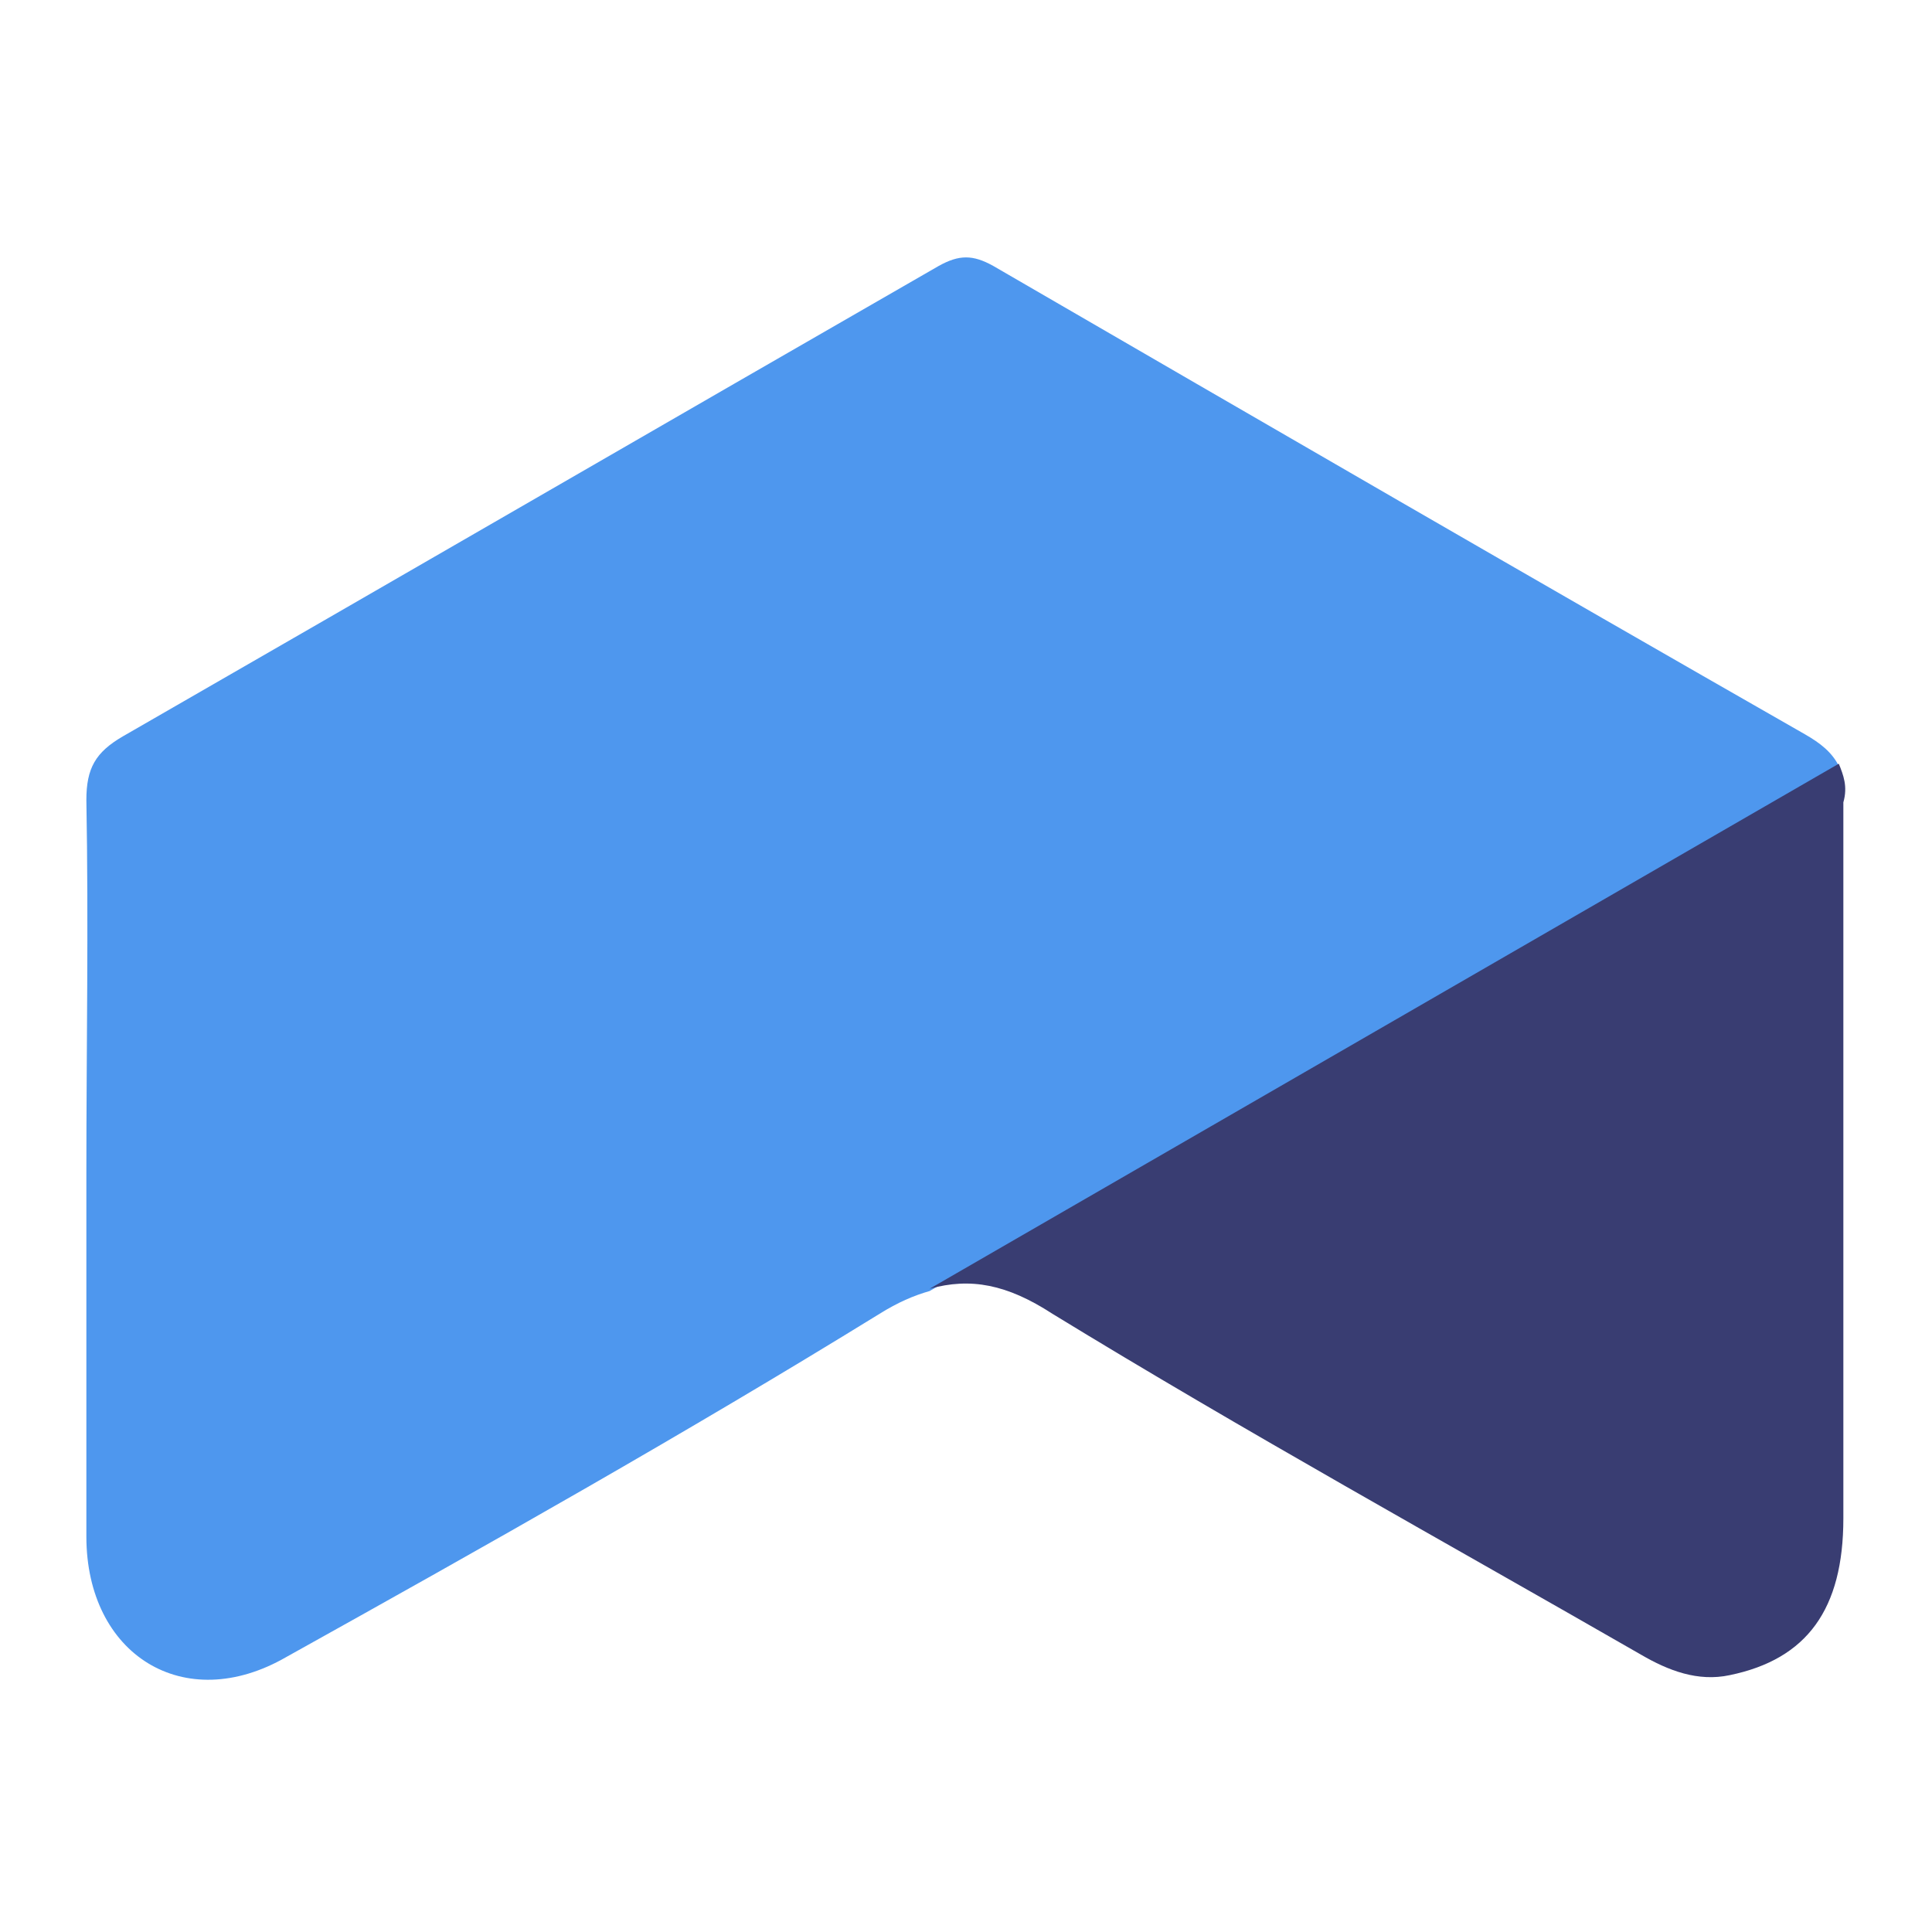 <?xml version="1.0" encoding="utf-8"?>
<!-- Generator: Adobe Illustrator 23.0.2, SVG Export Plug-In . SVG Version: 6.00 Build 0)  -->
<svg version="1.1" id="Laag_1" xmlns="http://www.w3.org/2000/svg" xmlns:xlink="http://www.w3.org/1999/xlink" x="0px" y="0px"
	 viewBox="0 0 85 85" style="enable-background:new 0 0 85 85;" xml:space="preserve">
<style type="text/css">
	.st0{fill:none;}
	.st1{fill:#4E97EE;}
	.st2{fill:#393D72;}
</style>
<g>
	<line class="st0" x1="14.3" y1="61.8" x2="14.3" y2="61.8"/>
	<g>
		<path class="st1" d="M79.4,32.3c-11.9-6.8-23.8-13.7-35.7-20.6c-0.9-0.5-1.5-0.5-2.4,0c-12,6.9-23.9,13.8-35.9,20.7
			c-1.2,0.7-1.6,1.4-1.6,2.8c0.1,5.5,0,10.9,0,16.4c0,5.3,0,10.6,0,16c0,5.2,4.3,7.9,8.8,5.3c8.8-4.9,17.5-9.8,26.1-15.1
			c0.8-0.5,1.5-0.8,2.2-1l40-23.1C80.6,33.1,80.1,32.7,79.4,32.3z"/>
		<path class="st2" d="M80.9,33.6l-40,23.1c1.8-0.5,3.4-0.2,5.4,1.1c8.5,5.2,17.2,10,25.9,15c1.2,0.7,2.5,1.2,3.9,0.9
			c3.4-0.7,5-2.9,5-6.9c0-10.5,0-21,0-31.5C81.3,34.6,81.1,34.1,80.9,33.6z"/>
	</g>
</g>
</svg>
